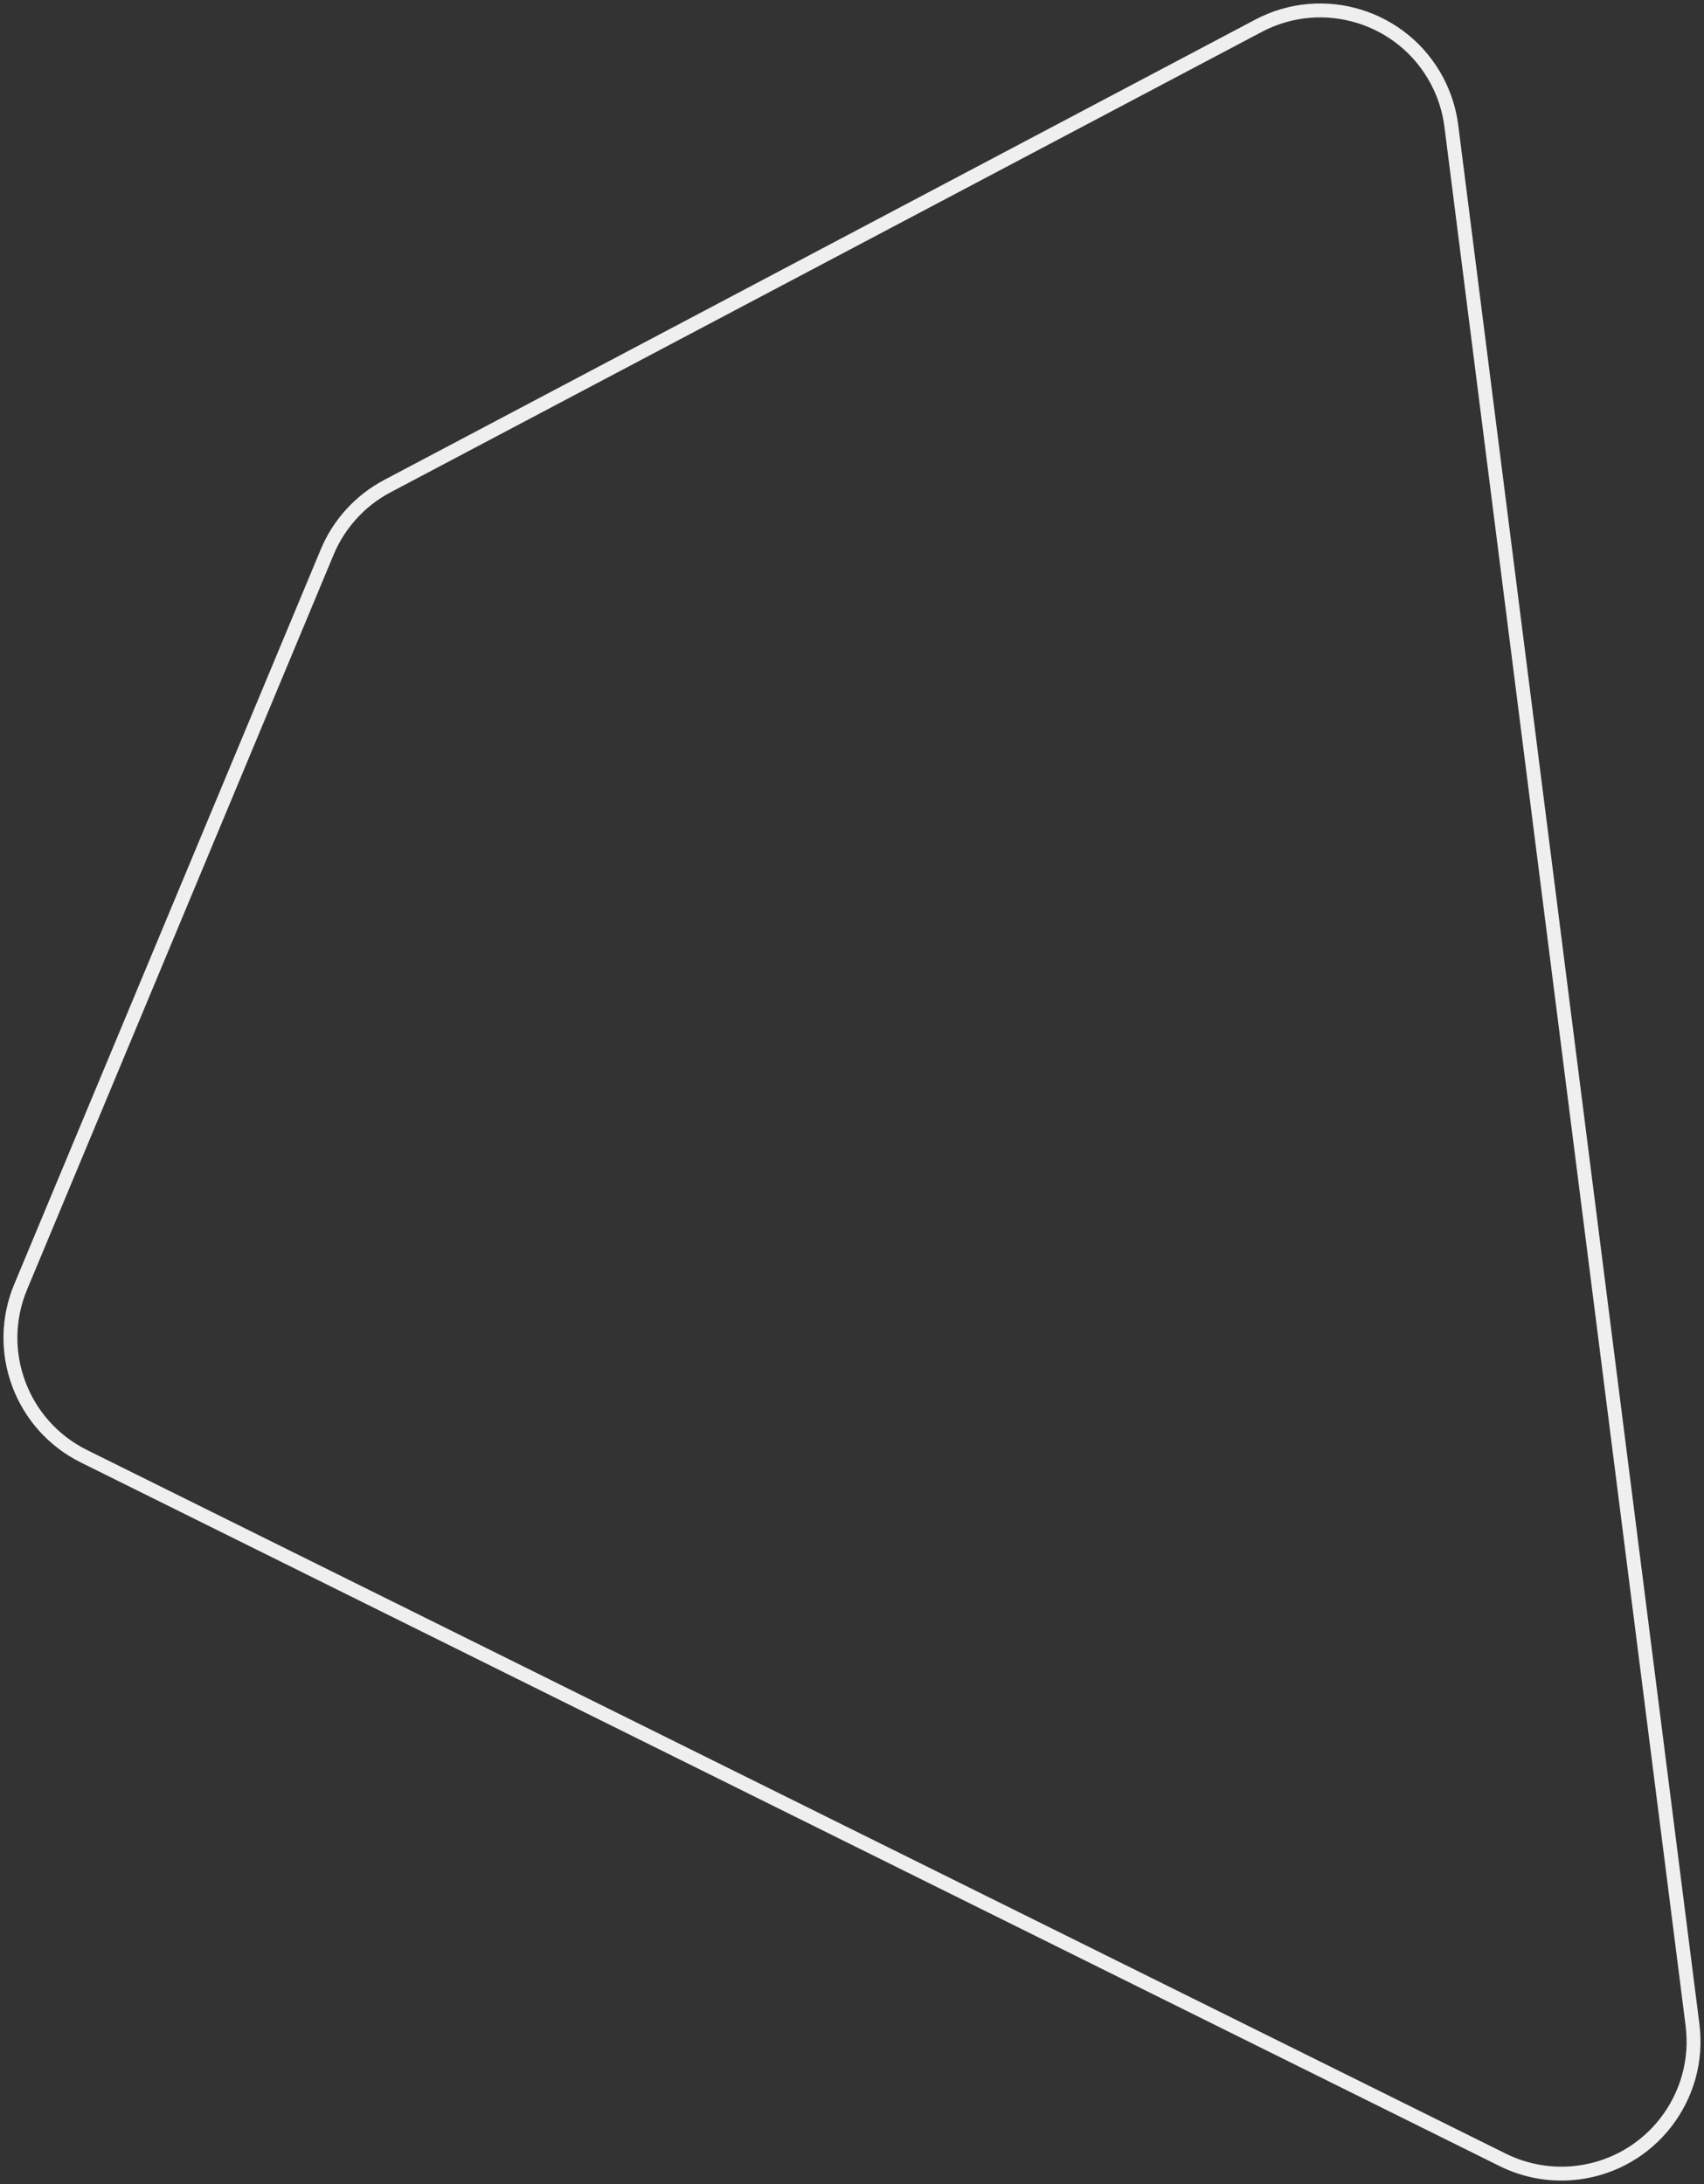 
<svg width="245px" height="314px" viewBox="0 0 245 314" version="1.1" xmlns="http://www.w3.org/2000/svg" xmlns:xlink="http://www.w3.org/1999/xlink">
    <rect x="0" y="0" width="245" height="314" fill="#333333" stroke="none"/>
    <g stroke="none" stroke-width="1" fill="none" fill-rule="evenodd">
        <g transform="translate(-777, -2317)" stroke="#EFEFEF" stroke-width="2">
            <g id="TESTIMONIAL" transform="translate(539, 2317)">
                <path d="M221.61,70.828 C219.343,71.116 217.147,71.81 215.127,72.878 C205.849,77.78 202.303,89.275 207.205,98.553 L273.387,223.799 C275.447,227.699 278.8,230.76 282.871,232.458 L388.524,276.532 C397.766,280.387 408.412,276.408 412.861,267.437 L514.022,63.443 C515.685,60.09 516.32,56.321 515.849,52.608 C514.526,42.198 505.016,34.831 494.606,36.154 L221.61,70.828 Z" id="bg-stroke" transform="translate(360.5, 157) rotate(90) translate(-360.5, -157) "></path>
            </g>
        </g>
    </g>
</svg>